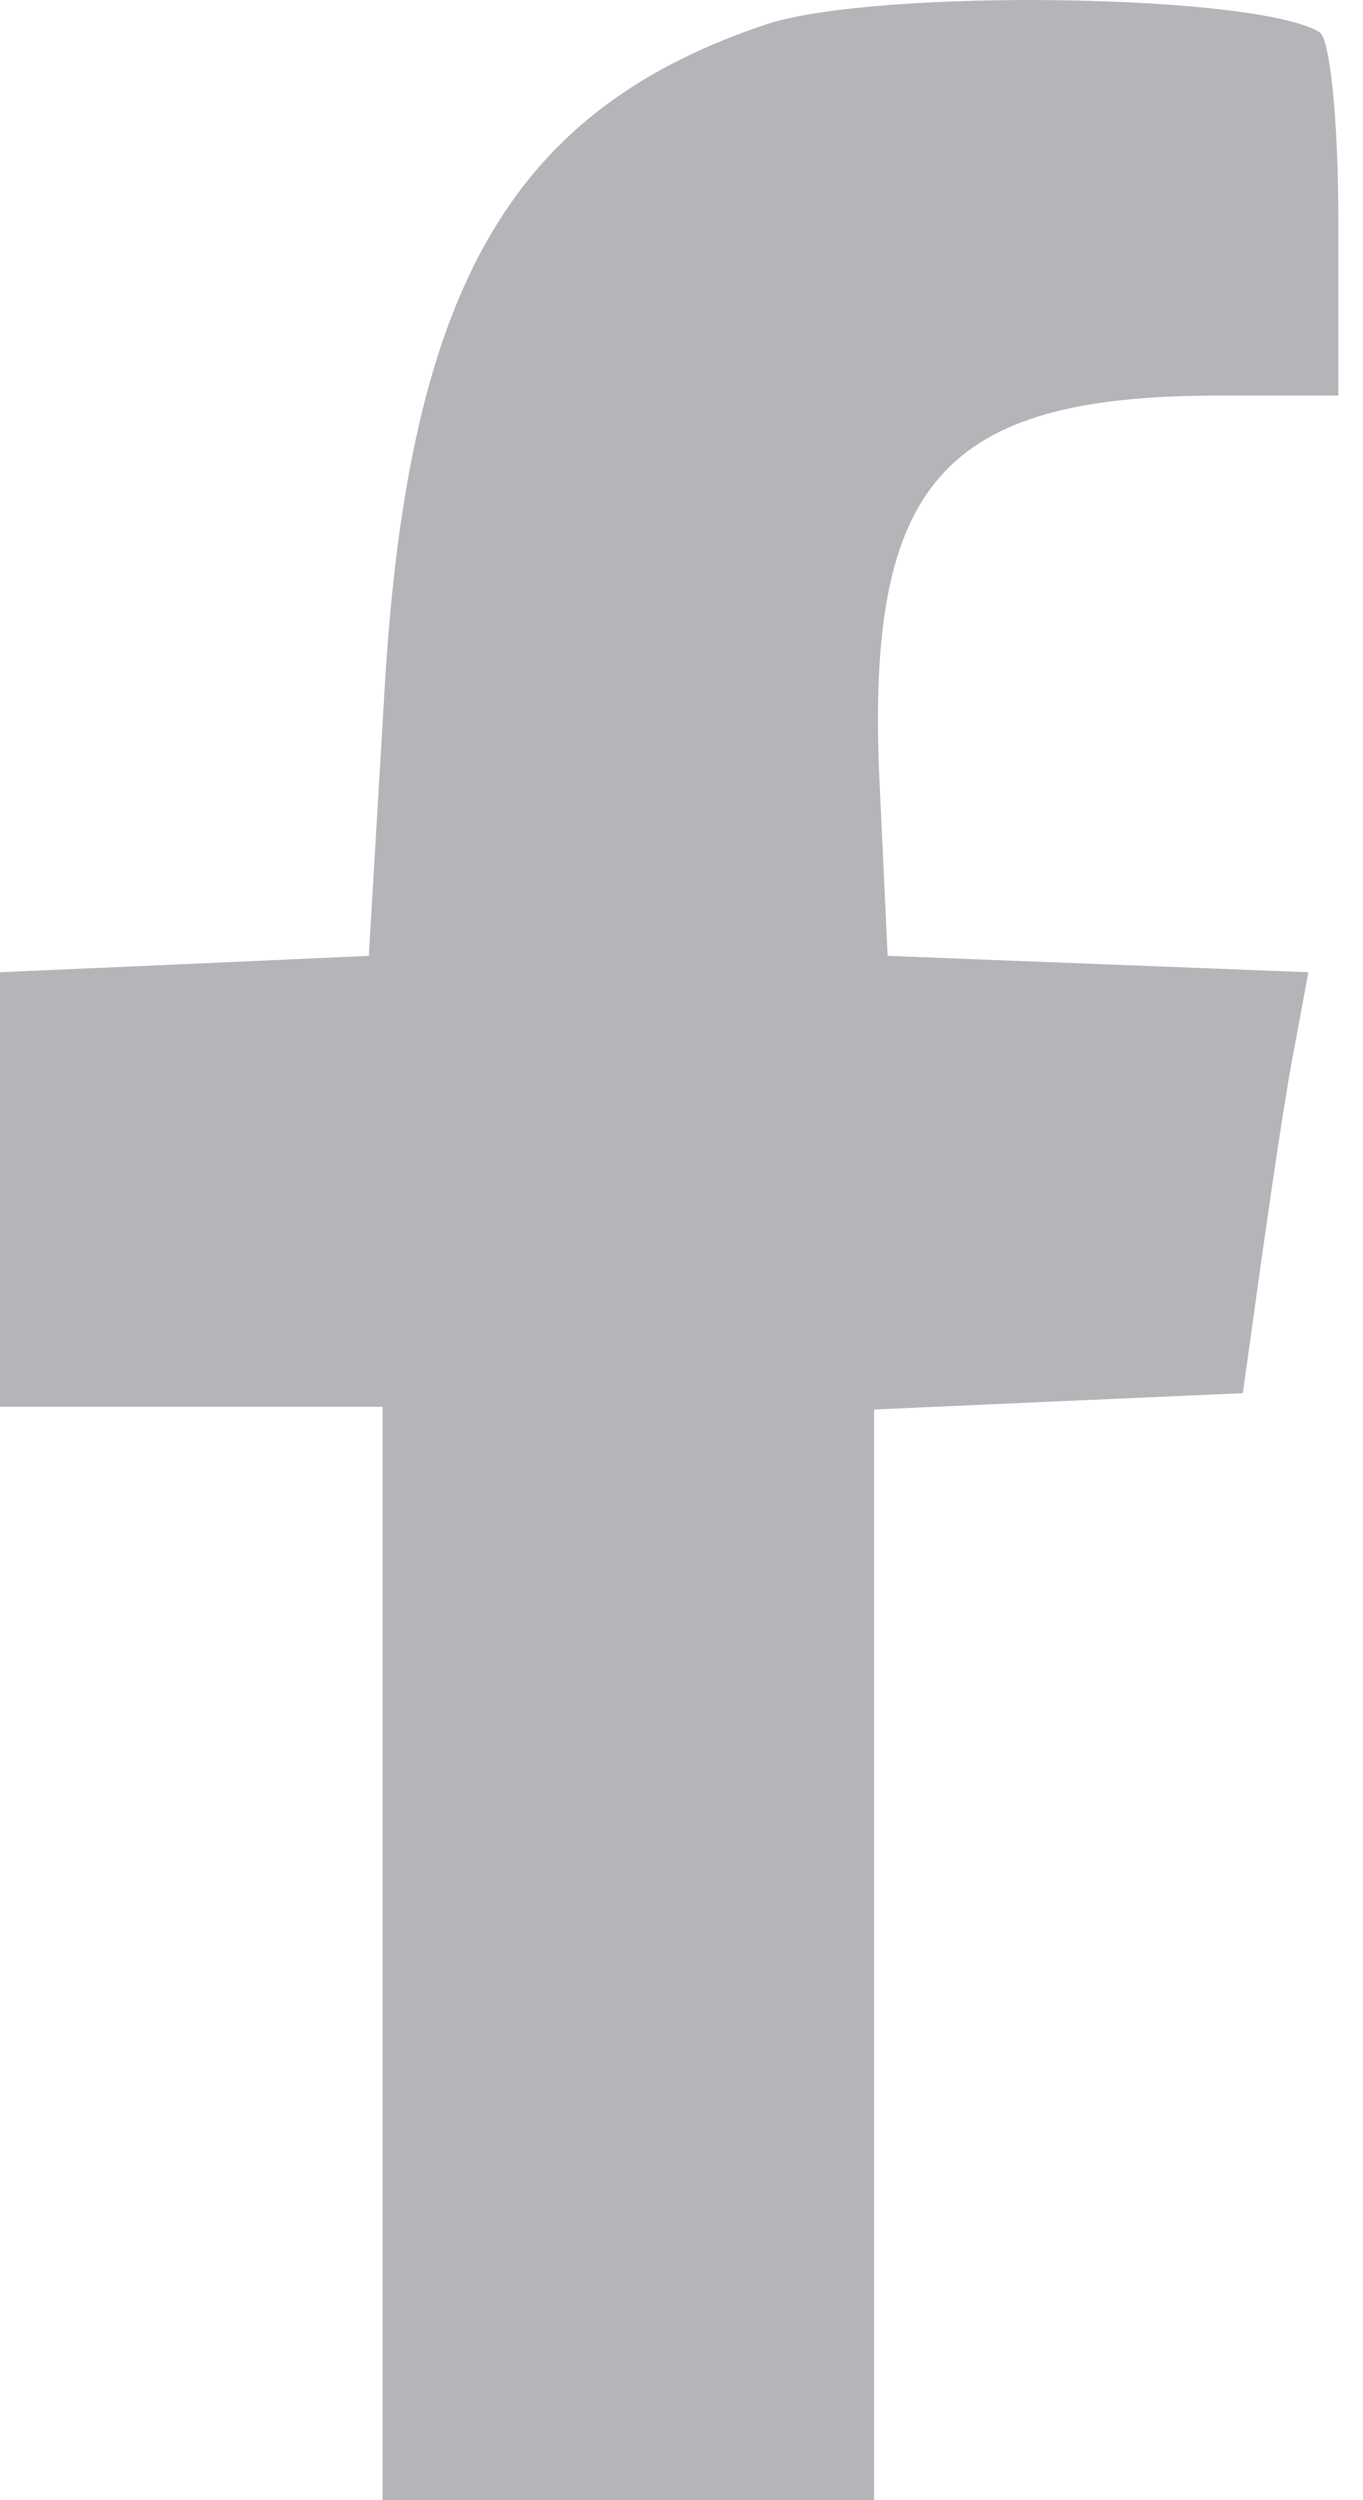 <?xml version="1.0" encoding="UTF-8" standalone="no"?>
<!-- Generator: Adobe Illustrator 19.0.1, SVG Export Plug-In . SVG Version: 6.00 Build 0)  -->

<svg
   version="1.1"
   id="Layer_1"
   x="0px"
   y="0px"
   width="12"
   height="22"
   viewBox="0 0 12 22"
   xml:space="preserve"
   xmlns="http://www.w3.org/2000/svg"
   xmlns:svg="http://www.w3.org/2000/svg"><defs
   id="defs1" />
	<style
   type="text/css"
   id="style1">
		.st0 {
			fill: #383838;
		}
	</style>
	
<path
   d="M 6.758,0.21 C 4.522,0.955 3.608,2.494 3.391,5.982 L 3.247,8.411 1.635,8.483 0,8.555 v 1.9 1.924 h 1.684 1.684 v 4.81 4.81 H 5.532 7.696 v -4.81 -4.786 l 1.611,-0.072 1.635,-0.072 0.168,-1.203 c 0.096,-0.673 0.216,-1.491 0.289,-1.852 l 0.12,-0.649 -1.852,-0.072 -1.852,-0.072 -0.072,-1.539 c -0.12,-2.622 0.553,-3.391 2.982,-3.391 h 1.058 v -1.539 c 0,-0.866 -0.072,-1.611 -0.168,-1.66 -0.553,-0.337 -3.872,-0.385 -4.858,-0.072 z"
   id="path60"
   style="fill:#b4b5b8;fill-opacity:1;stroke-width:0.024" /></svg>
